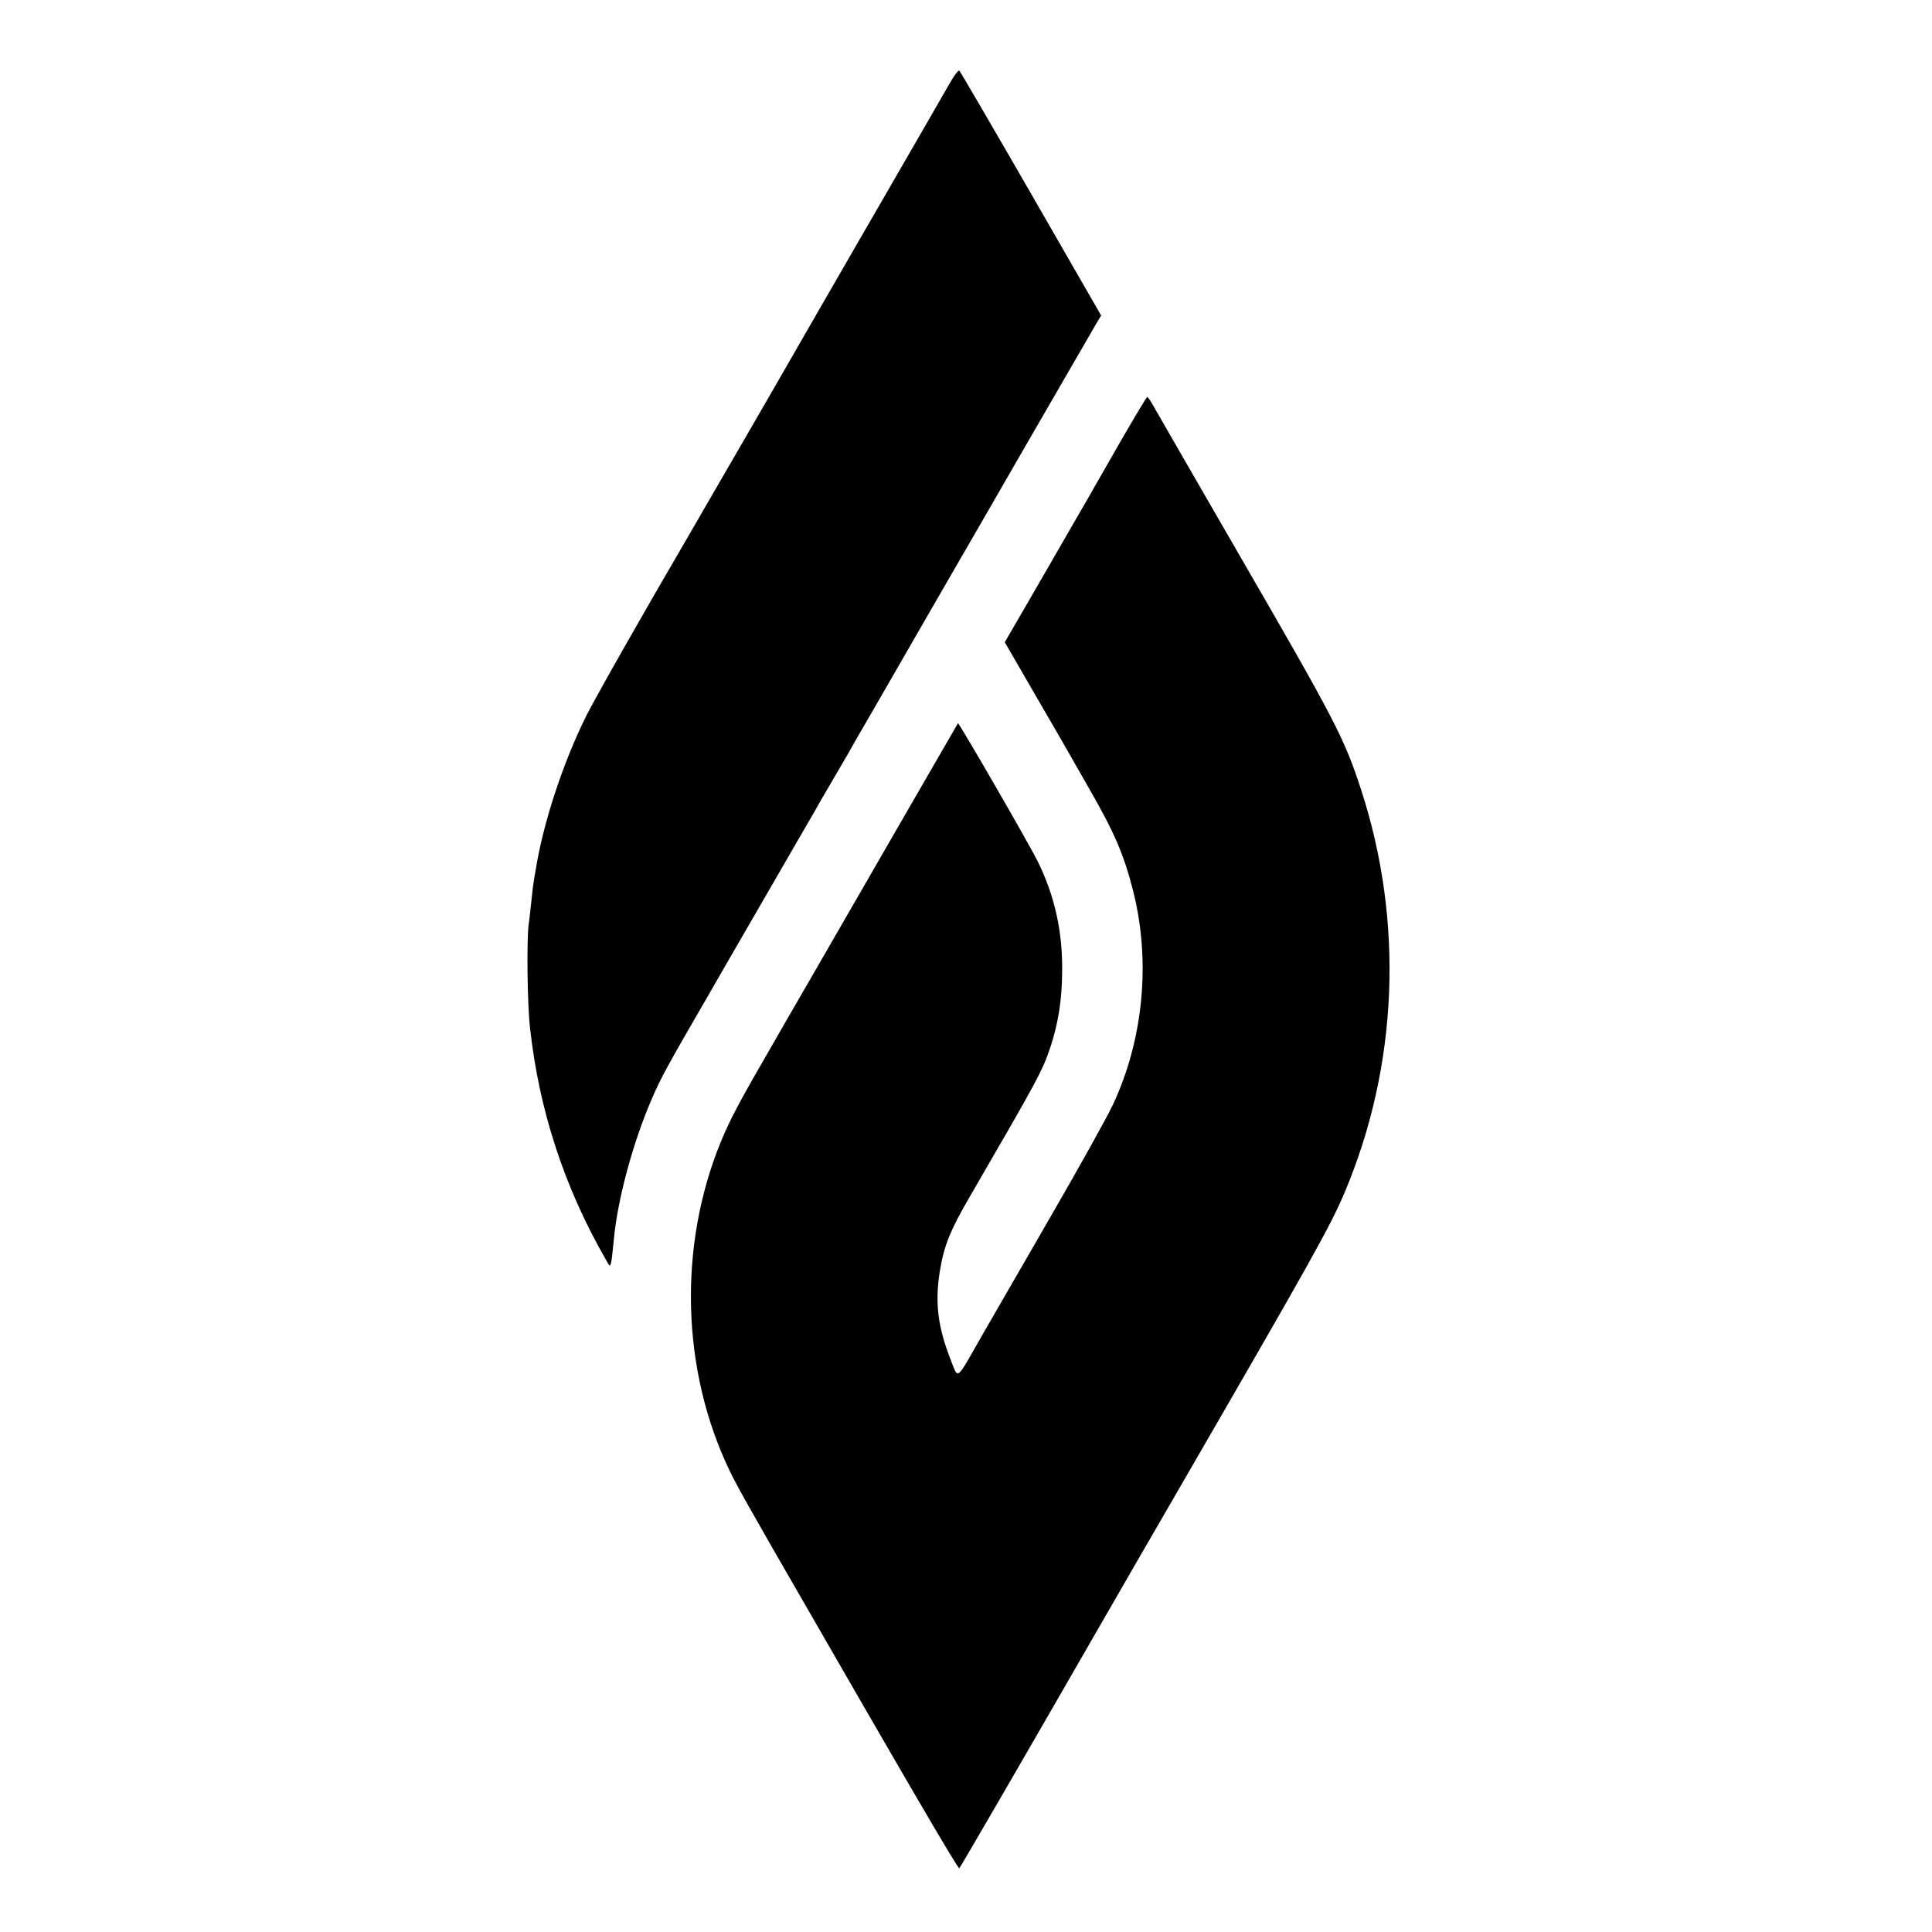 <?xml version="1.0" standalone="no"?>
<!DOCTYPE svg PUBLIC "-//W3C//DTD SVG 20010904//EN"
 "http://www.w3.org/TR/2001/REC-SVG-20010904/DTD/svg10.dtd">
<svg version="1.0" xmlns="http://www.w3.org/2000/svg"
 width="842pt" height="842pt" viewBox="0 0 842 842"
 preserveAspectRatio="xMidYMid meet">
<g transform="translate(0,842) scale(0.1,-0.1)"
fill="#000000" stroke="none">
<path d="M4142 8062 c-18 -31 -43 -75 -56 -97 -12 -22 -67 -116 -121 -210 -54
-93 -146 -253 -205 -355 -59 -102 -243 -421 -409 -710 -167 -289 -327 -565
-356 -615 -171 -292 -399 -693 -439 -773 -102 -204 -190 -472 -222 -677 -5
-27 -9 -52 -9 -55 -1 -3 -5 -36 -9 -75 -4 -38 -9 -86 -12 -105 -9 -66 -6 -345
6 -450 39 -357 149 -694 330 -1009 18 -33 19 -33 24 -10 3 13 7 56 11 94 15
172 83 427 168 621 37 86 68 143 237 434 40 69 81 141 92 160 11 19 96 166
188 325 92 160 177 306 188 325 10 19 43 76 72 125 29 50 62 106 73 125 10 19
62 109 115 200 52 91 128 221 167 290 40 69 107 186 150 260 43 74 203 351
355 615 153 264 287 496 298 515 l21 35 -305 530 c-168 292 -309 533 -313 537
-3 4 -21 -18 -39 -50z"/>
<path d="M4885 6499 c-60 -106 -122 -212 -136 -238 -15 -25 -104 -180 -198
-343 l-172 -297 132 -228 c73 -125 141 -244 152 -263 11 -19 45 -80 77 -135
116 -201 158 -298 199 -460 77 -306 44 -647 -89 -930 -26 -55 -146 -271 -267
-480 -121 -209 -257 -445 -303 -525 -117 -205 -102 -194 -138 -103 -55 142
-68 246 -46 383 18 111 45 178 133 329 296 510 315 545 350 651 33 102 49 200
50 322 3 175 -32 333 -106 483 -34 70 -344 607 -348 603 -2 -3 -405 -701 -625
-1083 -70 -121 -170 -294 -222 -385 -123 -213 -159 -284 -203 -398 -175 -463
-147 -1002 75 -1432 21 -41 92 -167 157 -280 618 -1074 819 -1418 824 -1412 6
6 289 494 607 1047 63 110 214 371 335 580 603 1042 673 1167 738 1320 232
551 258 1176 72 1750 -74 227 -109 296 -534 1030 -194 336 -362 627 -373 647
-12 21 -23 38 -26 38 -3 0 -54 -86 -115 -191z"/>
</g>
</svg>
